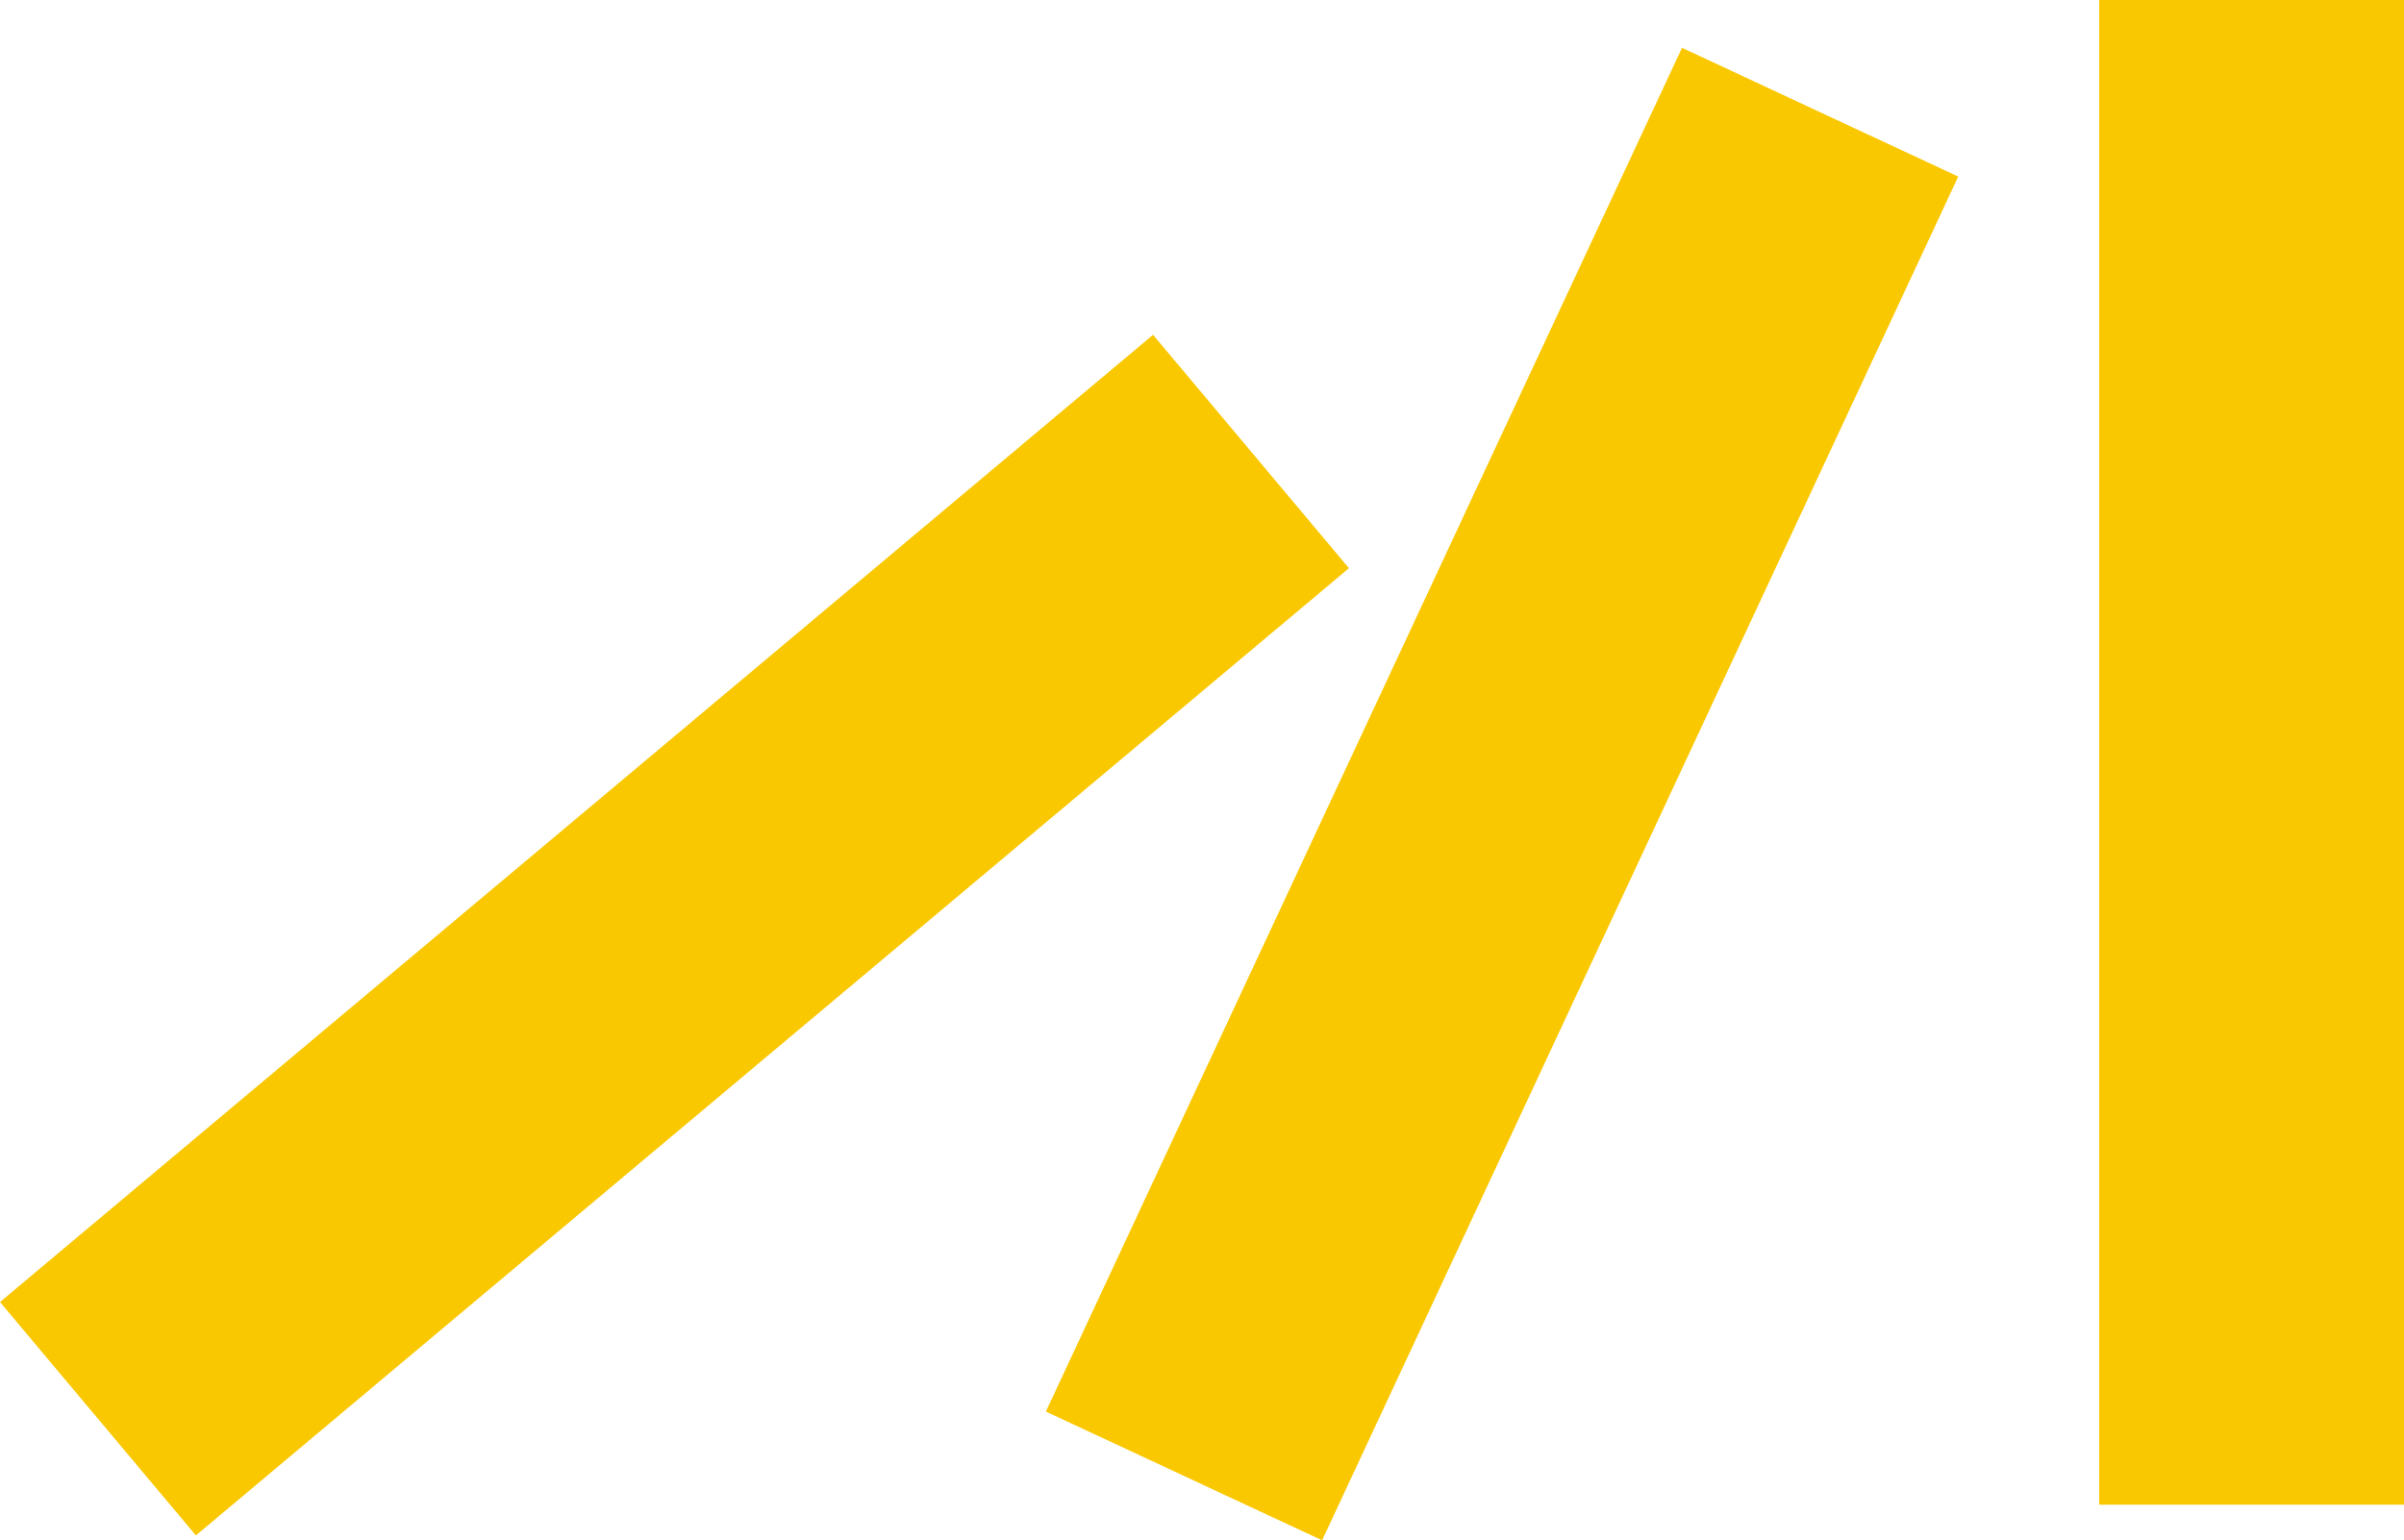 <svg xmlns="http://www.w3.org/2000/svg" width="806.954" height="517.204" viewBox="0 0 806.954 517.204">
  <g id="Gruppe_404" data-name="Gruppe 404" transform="translate(-94.011 -253.98)">
    <g id="Gruppe_399" data-name="Gruppe 399" transform="translate(94.011 253.98)">
      <g id="Gruppe_390" data-name="Gruppe 390">
        <path id="Pfad_163" data-name="Pfad 163" d="M-30.745,410.869h102.3V-94.38h-102.3Z" transform="translate(735.397 94.38)" fill="#fac800"/>
        <path id="Pfad_164" data-name="Pfad 164" d="M0,505.249H102.3V0H0Z" transform="translate(564.601 16.058) rotate(25)" fill="#fac800"/>
        <path id="Pfad_165" data-name="Pfad 165" d="M0,505.249H102.3V0H0Z" transform="translate(387.043 112.42) rotate(50)" fill="#fac800"/>
      </g>
    </g>
  </g>
</svg>
